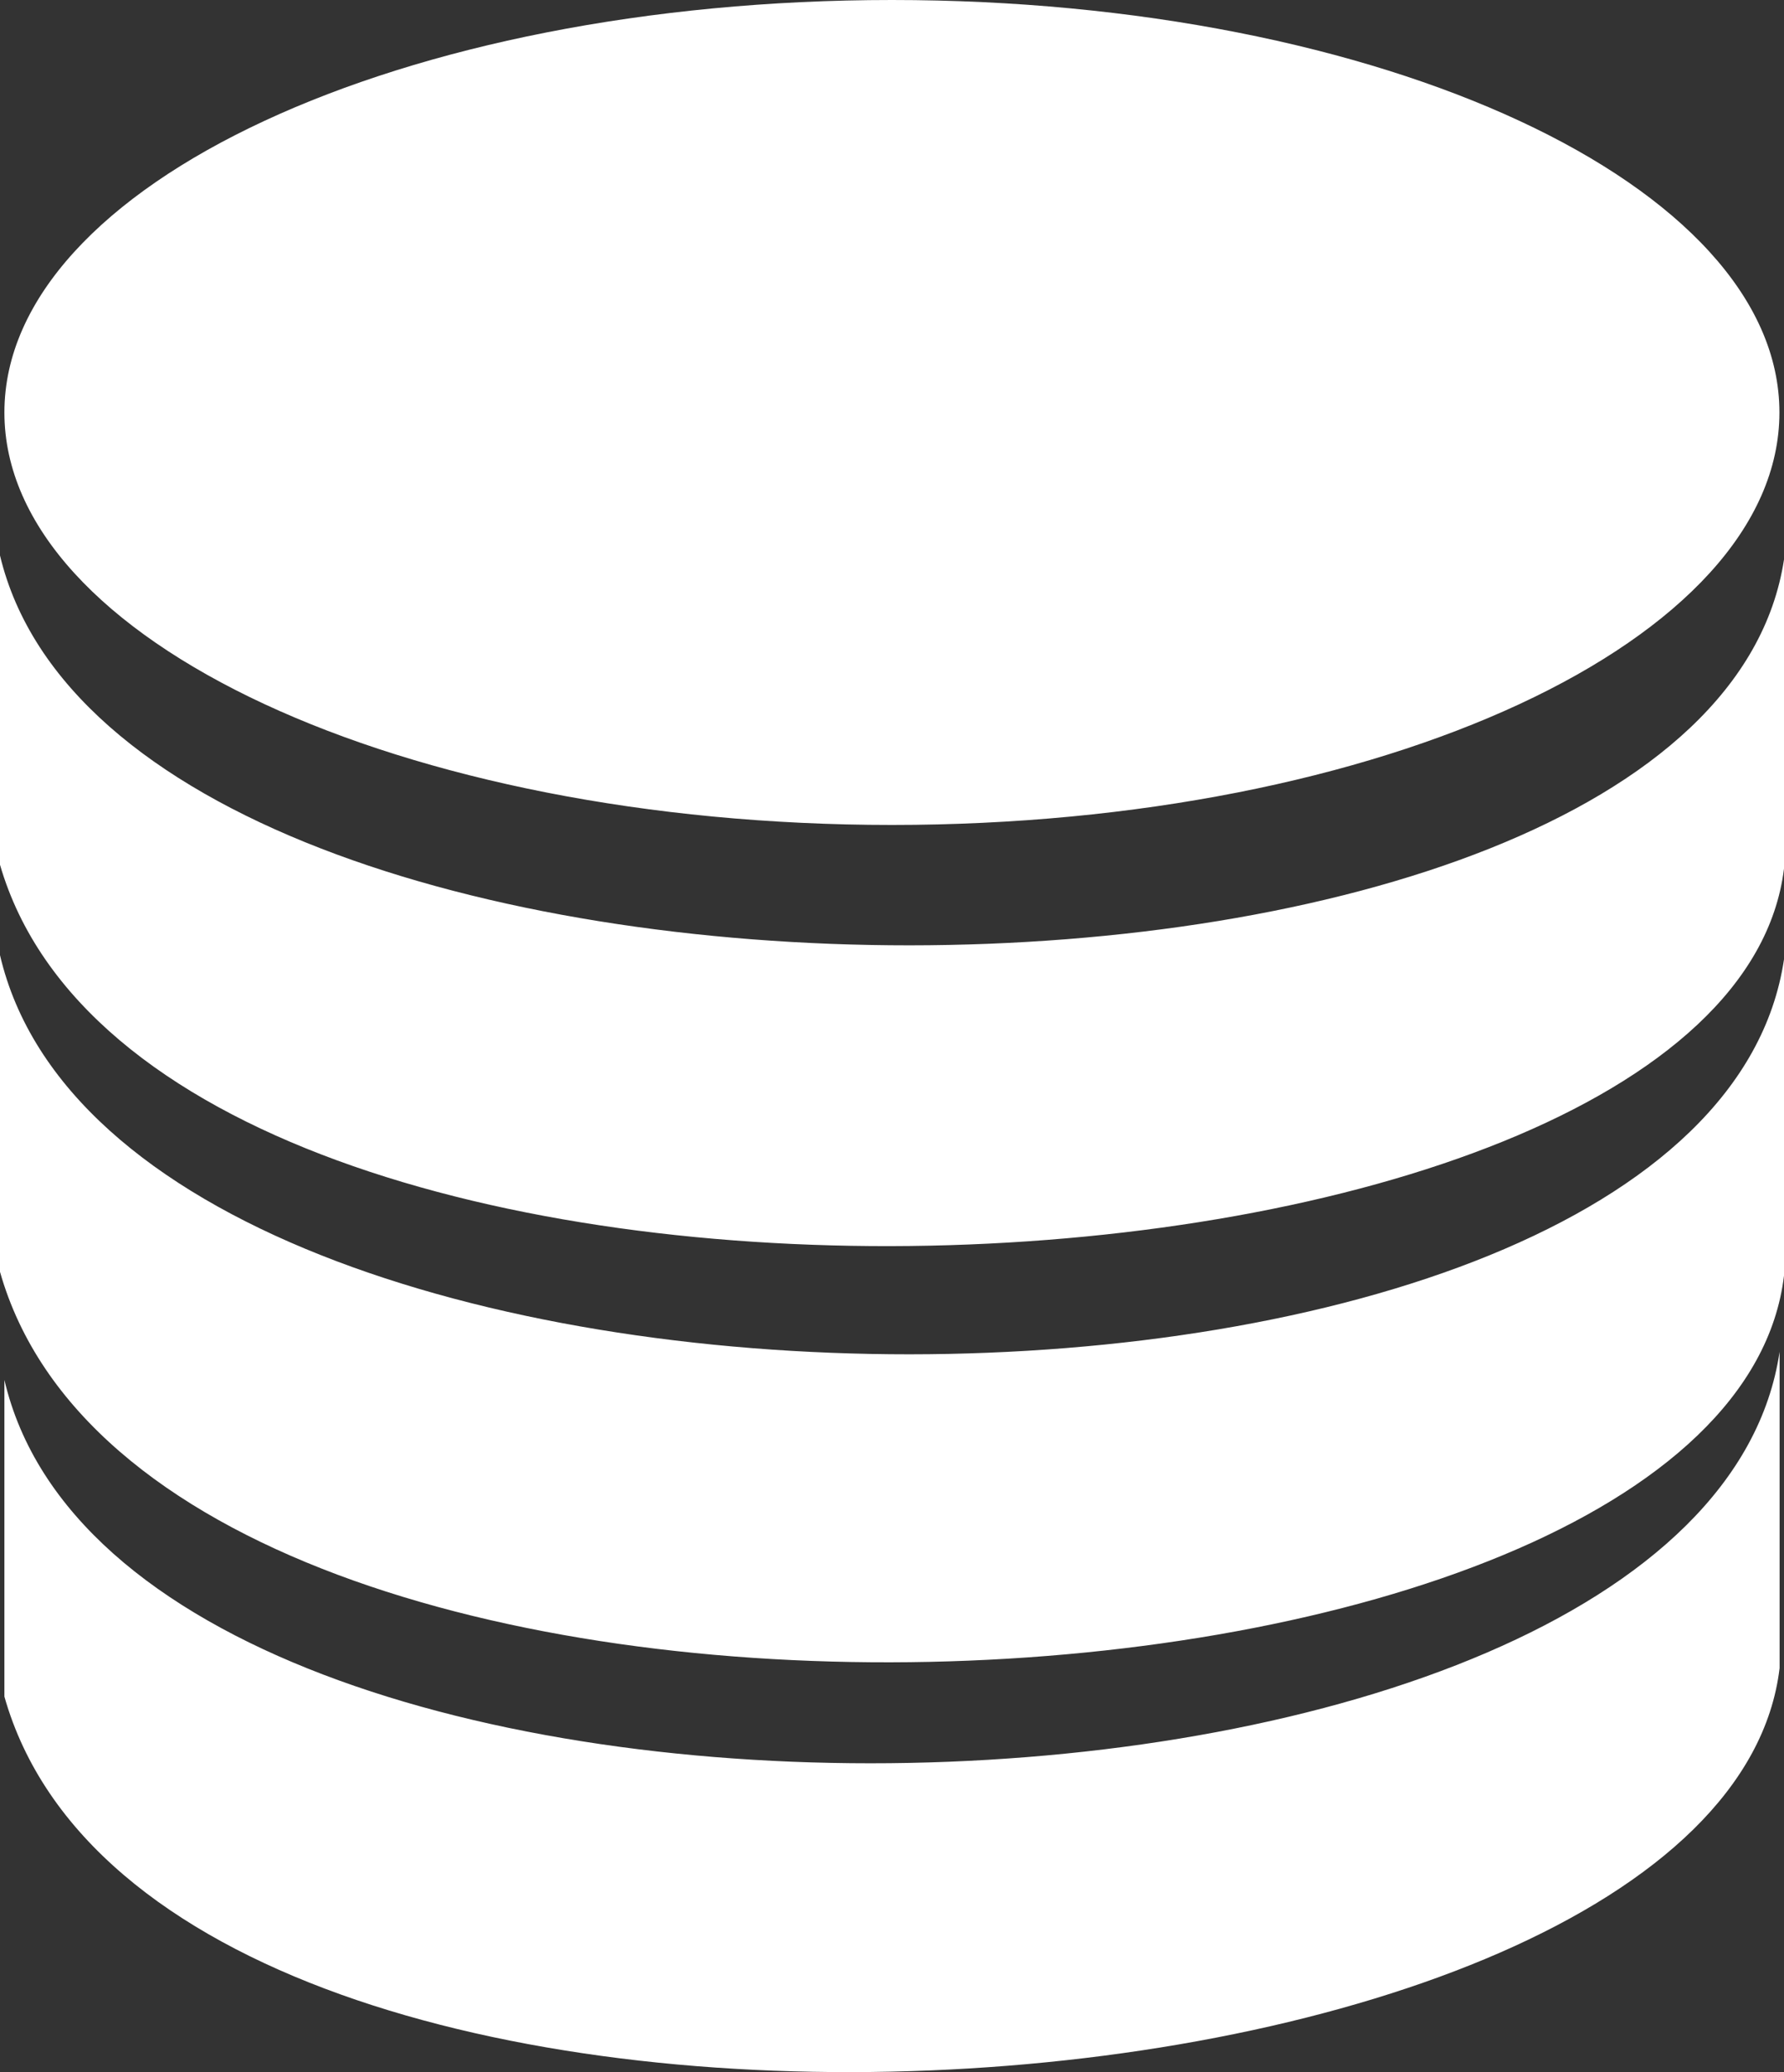 <svg width="62" height="72" viewBox="0 0 62 72" fill="none" xmlns="http://www.w3.org/2000/svg">
<rect x="0" y="0" width="62" height="72" fill="#333333" stroke="none"/>
<path fill-rule="evenodd" clip-rule="evenodd" d="M30.997 0C48.033 0 61.841 6.422 61.841 14.332C61.841 22.248 48.027 28.664 30.997 28.664C13.967 28.664 0.153 22.242 0.153 14.332C0.153 6.422 13.967 0 30.997 0ZM0.153 47.947V58.951C5.641 78.305 59.858 74.566 61.847 57.961V46.969C59.138 65.197 4.491 66.51 0.153 47.947ZM0 19.301V30.047C5.488 48.949 60.005 46.395 62 30.182V19.441C59.286 37.248 4.337 37.43 0 19.301ZM0 33.188V44.191C5.488 63.545 60.005 60.932 62 44.326V33.334C59.286 51.562 4.337 51.75 0 33.188Z" fill="white"/>
</svg>
